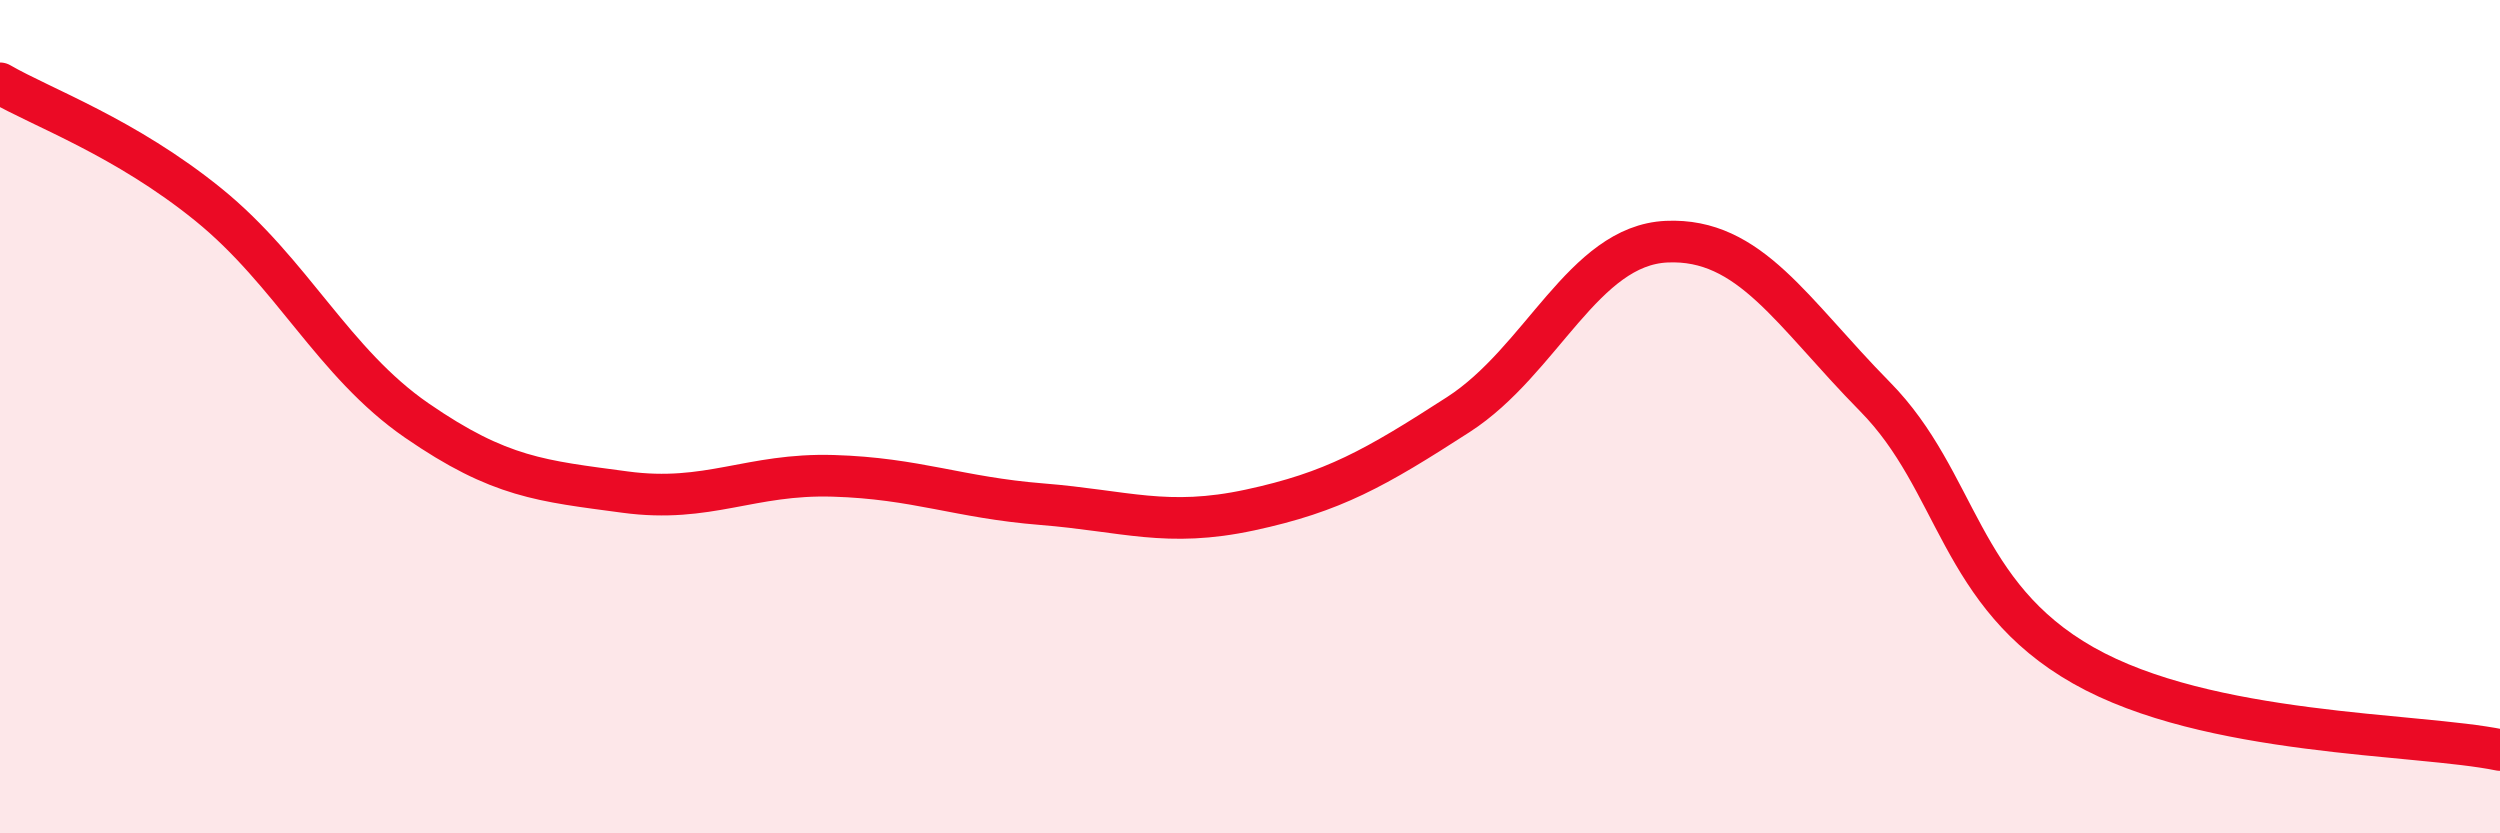 
    <svg width="60" height="20" viewBox="0 0 60 20" xmlns="http://www.w3.org/2000/svg">
      <path
        d="M 0,2 C 1,2.58 3,3.29 5,4.91 C 7,6.53 8,8.71 10,10.09 C 12,11.47 13,11.54 15,11.81 C 17,12.08 18,11.36 20,11.42 C 22,11.48 23,11.94 25,12.1 C 27,12.26 28,12.67 30,12.24 C 32,11.81 33,11.24 35,9.95 C 37,8.66 38,5.89 40,5.8 C 42,5.71 43,7.49 45,9.52 C 47,11.55 47,14.27 50,15.97 C 53,17.67 58,17.59 60,18L60 20L0 20Z"
        fill="#EB0A25"
        opacity="0.1"
        stroke-linecap="round"
        stroke-linejoin="round"
      />
      <path
        d="M 0,2 C 1,2.58 3,3.29 5,4.91 C 7,6.53 8,8.71 10,10.09 C 12,11.47 13,11.54 15,11.81 C 17,12.08 18,11.36 20,11.42 C 22,11.48 23,11.94 25,12.1 C 27,12.26 28,12.67 30,12.24 C 32,11.81 33,11.24 35,9.95 C 37,8.66 38,5.89 40,5.8 C 42,5.71 43,7.49 45,9.52 C 47,11.55 47,14.27 50,15.97 C 53,17.67 58,17.59 60,18"
        stroke="#EB0A25"
        stroke-width="1"
        fill="none"
        stroke-linecap="round"
        stroke-linejoin="round"
      />
    </svg>
  
